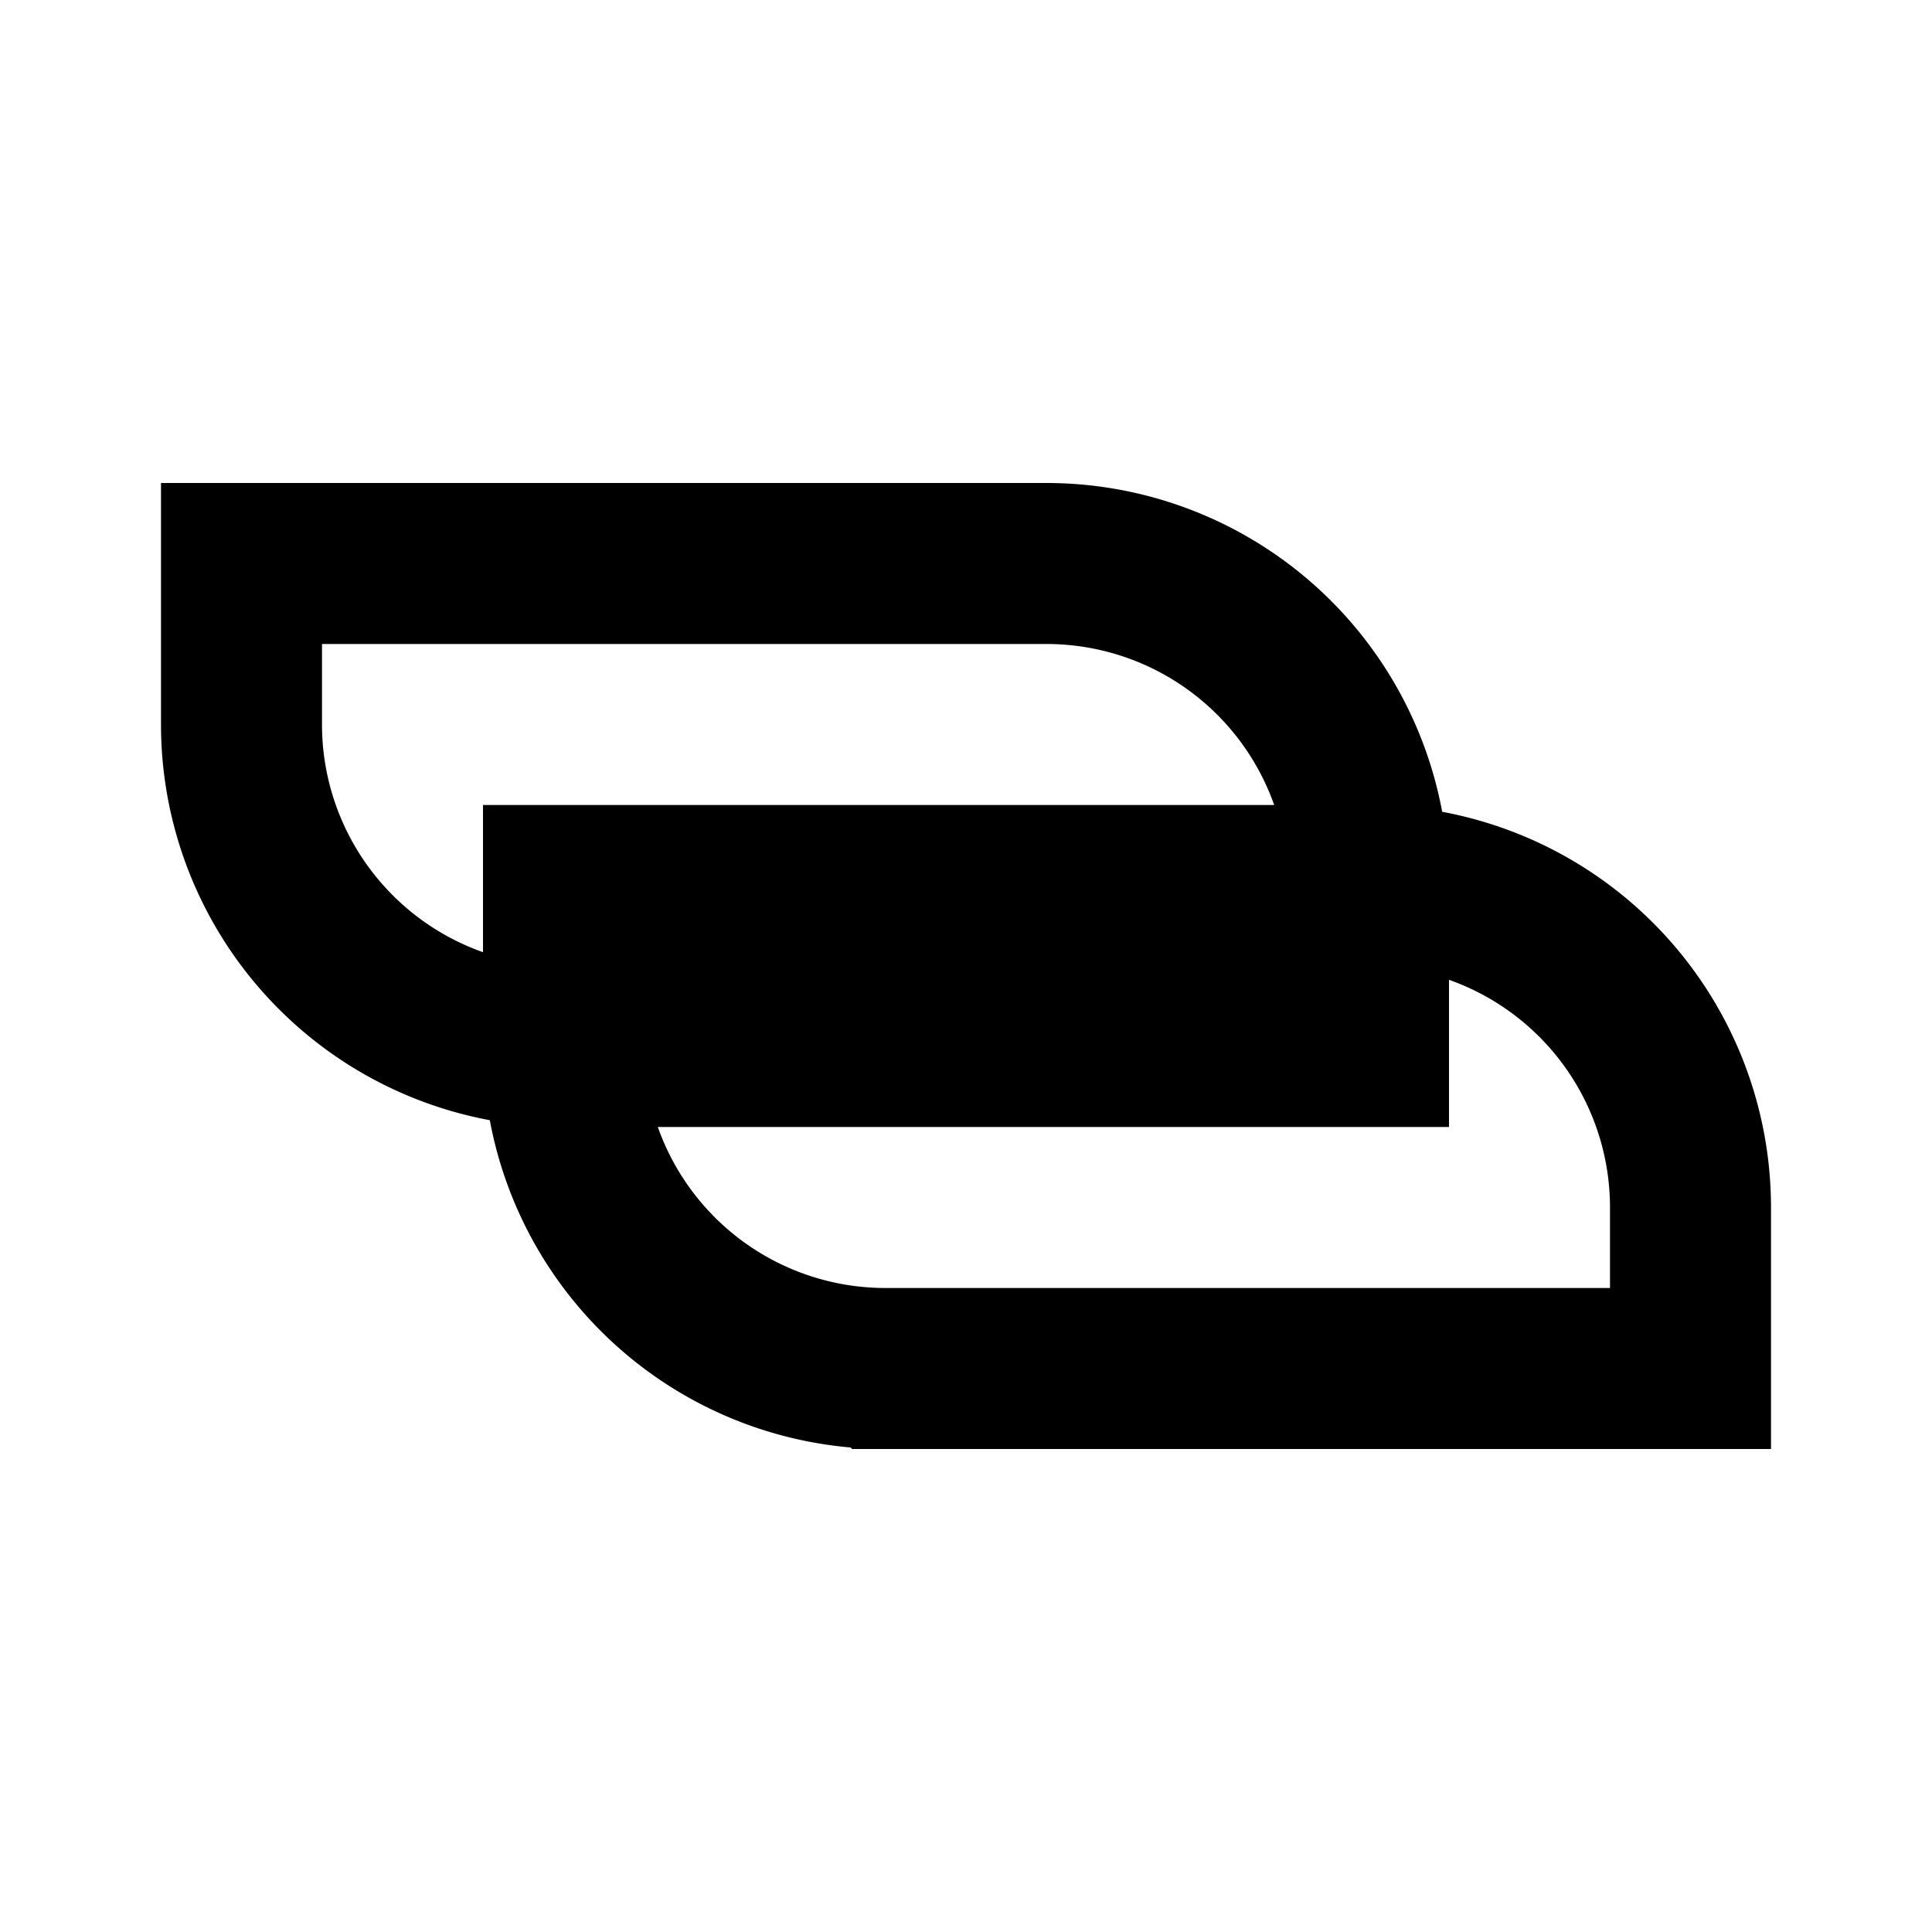 <svg xmlns="http://www.w3.org/2000/svg" viewBox="0 0 24 24"><g fill="none" stroke="currentColor" stroke-width="2"><path d="M7 7h6a4 4 0 014 4v2H7a4 4 0 01-4-4V7h4zm10 10h-6a4 4 0 01-4-4v-2h10a4 4 0 014 4v2h-4z"/></g></svg>